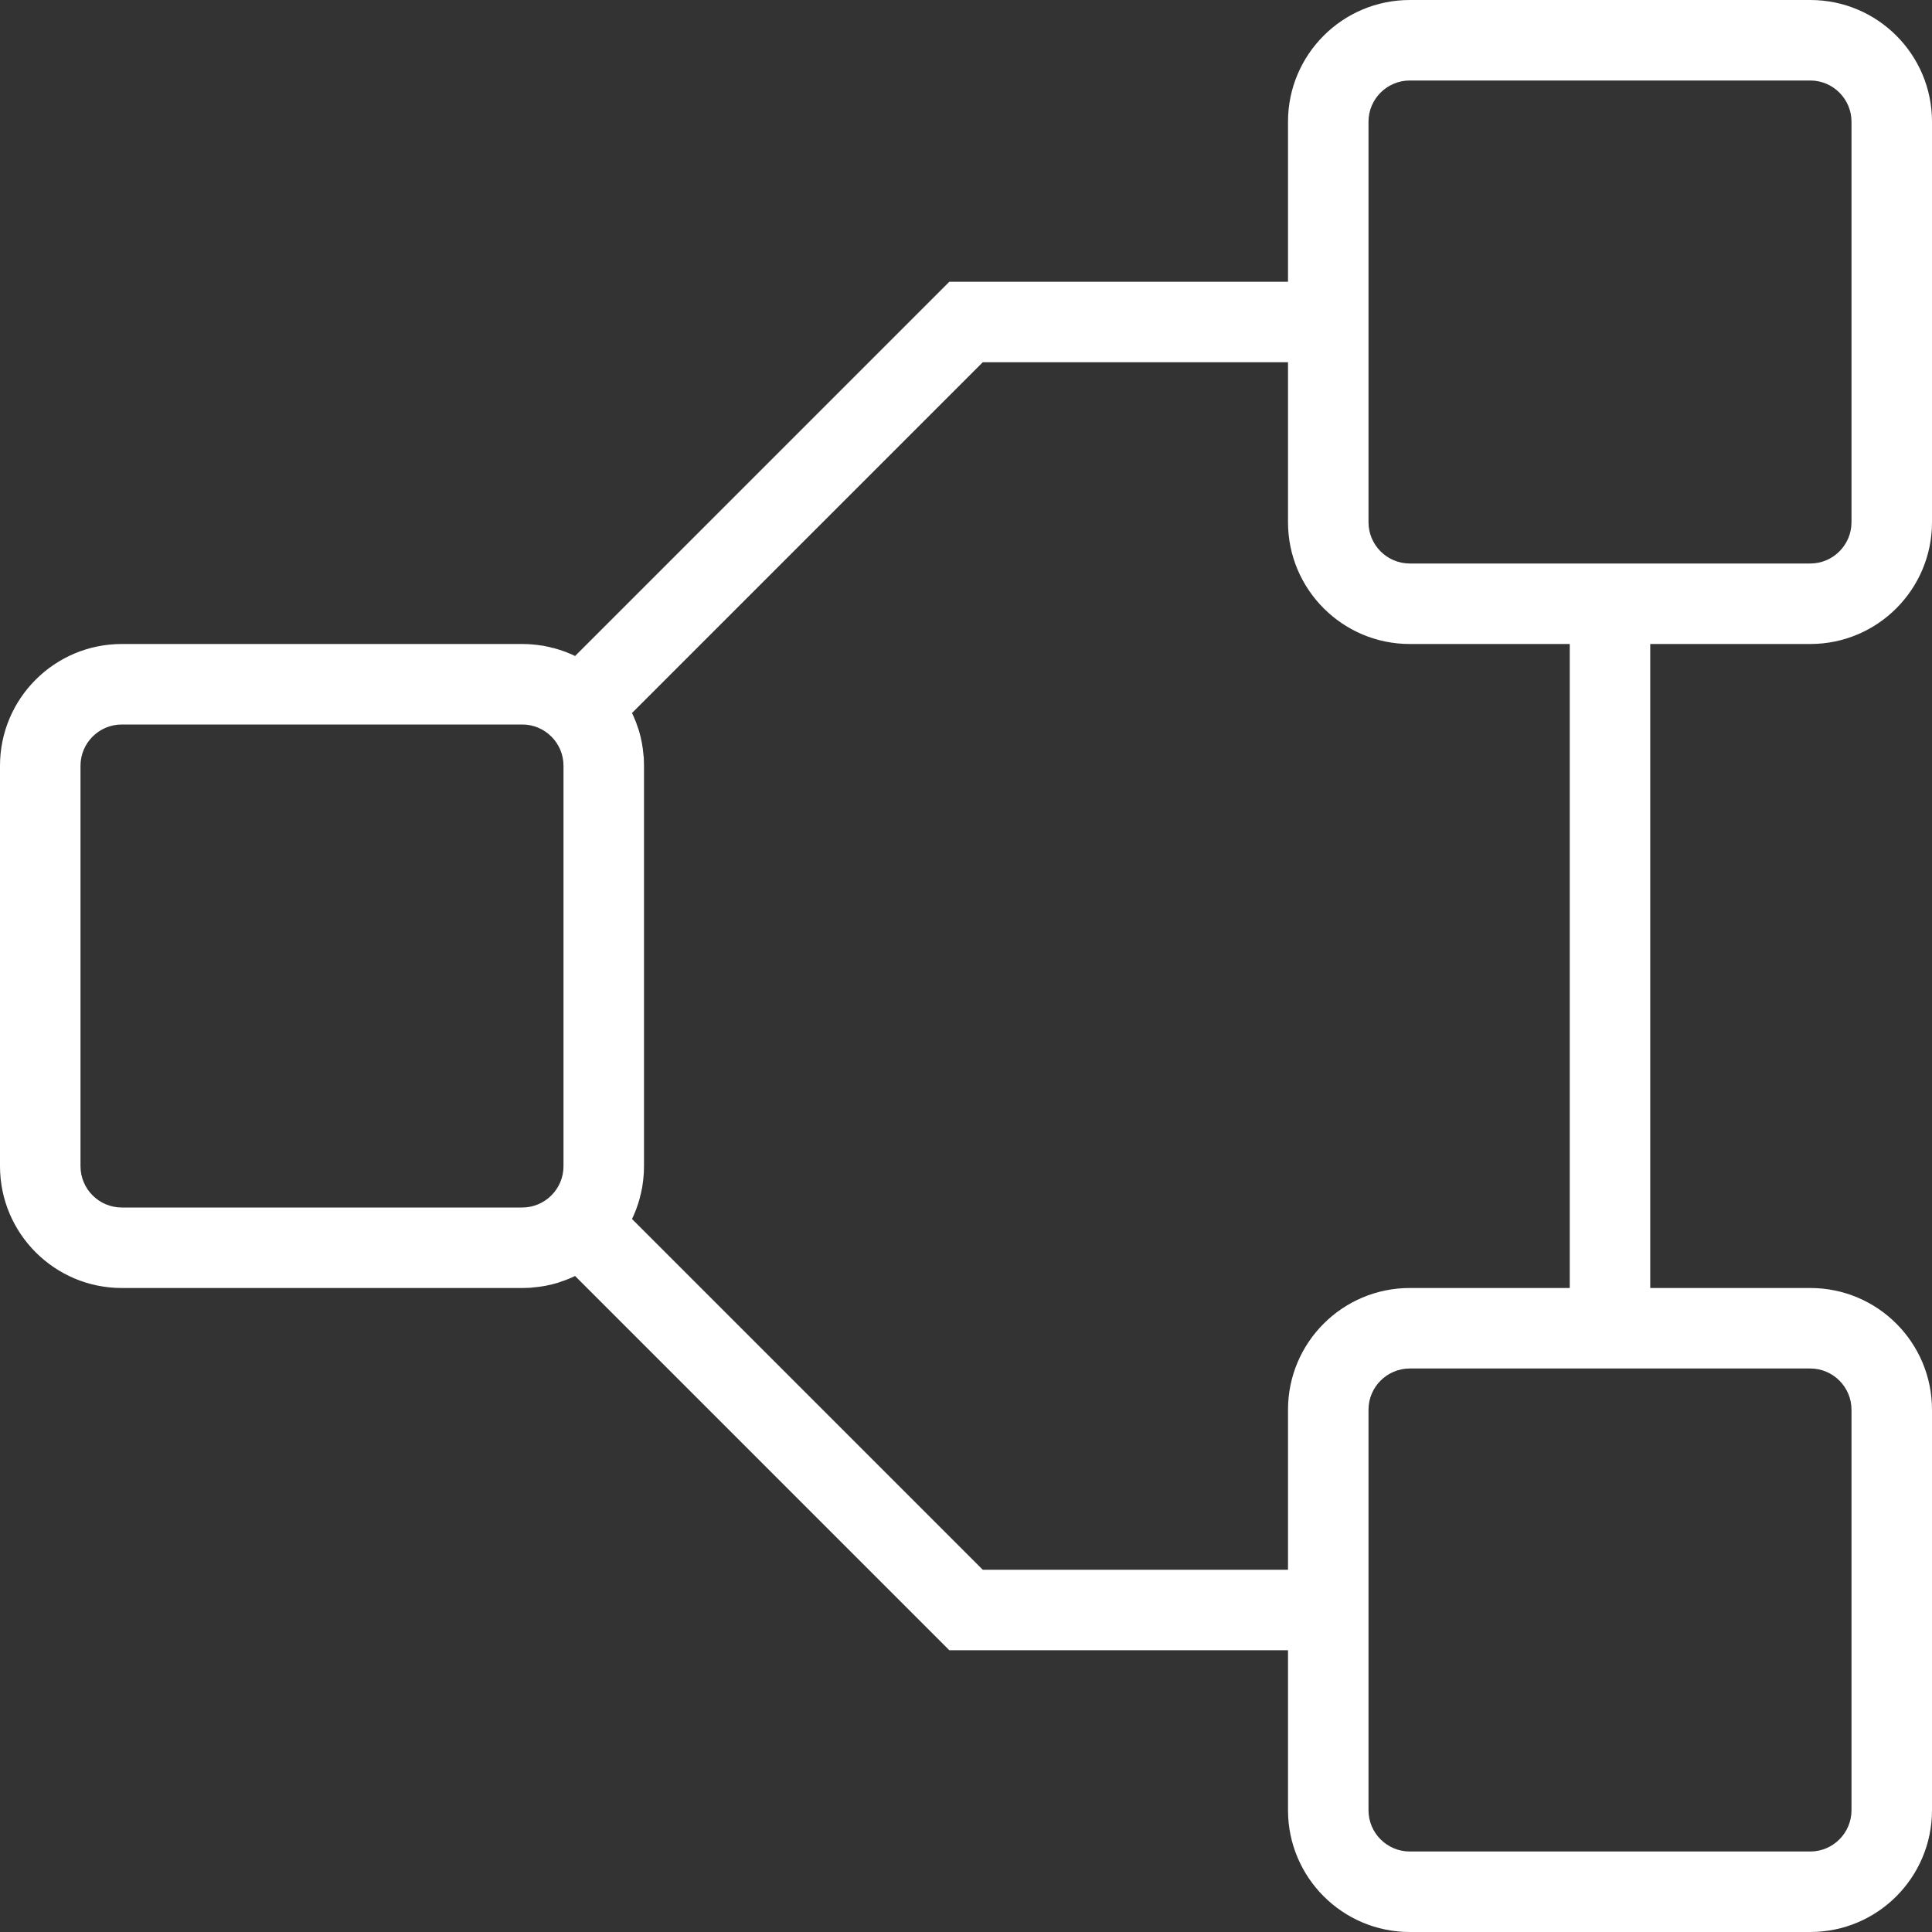 <svg width="24" height="24" viewBox="0 0 24 24" fill="none" xmlns="http://www.w3.org/2000/svg">
<rect x="0" y="0" width="24" height="24" fill="#333333" stroke="none"/>
<path id="Union" d="M22.488 8C23.323 8 24 7.322 24 6.487V1.512C24 0.677 23.323 0 22.488 0H17.513C16.678 0 16 0.677 16 1.512V3.5H11.793L7.144 8.149C7.116 8.136 7.087 8.122 7.058 8.111C7.036 8.101 7.013 8.093 6.991 8.086C6.968 8.077 6.944 8.07 6.92 8.063C6.899 8.056 6.877 8.05 6.854 8.046C6.837 8.04 6.819 8.036 6.8 8.033C6.793 8.031 6.788 8.03 6.781 8.029C6.763 8.024 6.744 8.021 6.726 8.019C6.69 8.013 6.654 8.009 6.618 8.006C6.601 8.004 6.583 8.003 6.566 8.002C6.54 8.001 6.513 8 6.488 8H1.513C0.678 8 0 8.677 0 9.512V14.487C0 15.322 0.678 16 1.513 16H6.488C6.513 16 6.54 15.999 6.566 15.998C6.582 15.997 6.599 15.997 6.614 15.994C6.72 15.986 6.822 15.967 6.92 15.938C6.938 15.932 6.956 15.927 6.972 15.92C7.031 15.901 7.088 15.878 7.143 15.851H7.144L11.793 20.5H16V22.487C16 23.322 16.678 24 17.513 24H22.488C23.323 24 24 23.322 24 22.487V17.512C24 16.677 23.323 16 22.488 16H20.5V8H22.488ZM17 1.512C17 1.23 17.23 1 17.513 1H22.488C22.77 1 23 1.23 23 1.512V6.487C23 6.77 22.77 7 22.488 7H17.513C17.23 7 17 6.77 17 6.487V1.512ZM1.513 15C1.23 15 1 14.77 1 14.487V9.512C1 9.23 1.23 9 1.513 9H6.488C6.77 9 7 9.23 7 9.512V14.487C7 14.77 6.77 15 6.488 15H1.513ZM22.488 17C22.77 17 23 17.23 23 17.512V22.487C23 22.77 22.77 23 22.488 23H17.513C17.23 23 17 22.77 17 22.487V17.512C17 17.23 17.23 17 17.513 17H22.488ZM19.5 16H17.513C16.678 16 16 16.677 16 17.512V19.5H12.208L7.851 15.143C7.864 15.114 7.878 15.086 7.889 15.057C7.899 15.034 7.907 15.012 7.914 14.99C7.923 14.967 7.93 14.943 7.937 14.919C7.944 14.898 7.95 14.876 7.954 14.853C7.96 14.836 7.964 14.818 7.967 14.799C7.969 14.792 7.97 14.787 7.971 14.78C7.976 14.762 7.979 14.743 7.981 14.724C7.987 14.689 7.991 14.653 7.994 14.617C7.996 14.6 7.997 14.582 7.998 14.564C7.999 14.539 8 14.512 8 14.487V9.512C8 9.487 7.999 9.46 7.998 9.434C7.998 9.418 7.998 9.402 7.994 9.386C7.986 9.28 7.967 9.178 7.938 9.08C7.93 9.057 7.923 9.033 7.914 9.01C7.906 8.983 7.896 8.958 7.884 8.932C7.874 8.907 7.863 8.881 7.851 8.857L12.208 4.5H16V6.487C16 7.322 16.678 8 17.513 8H19.5V16Z" fill="white"/>
</svg>

